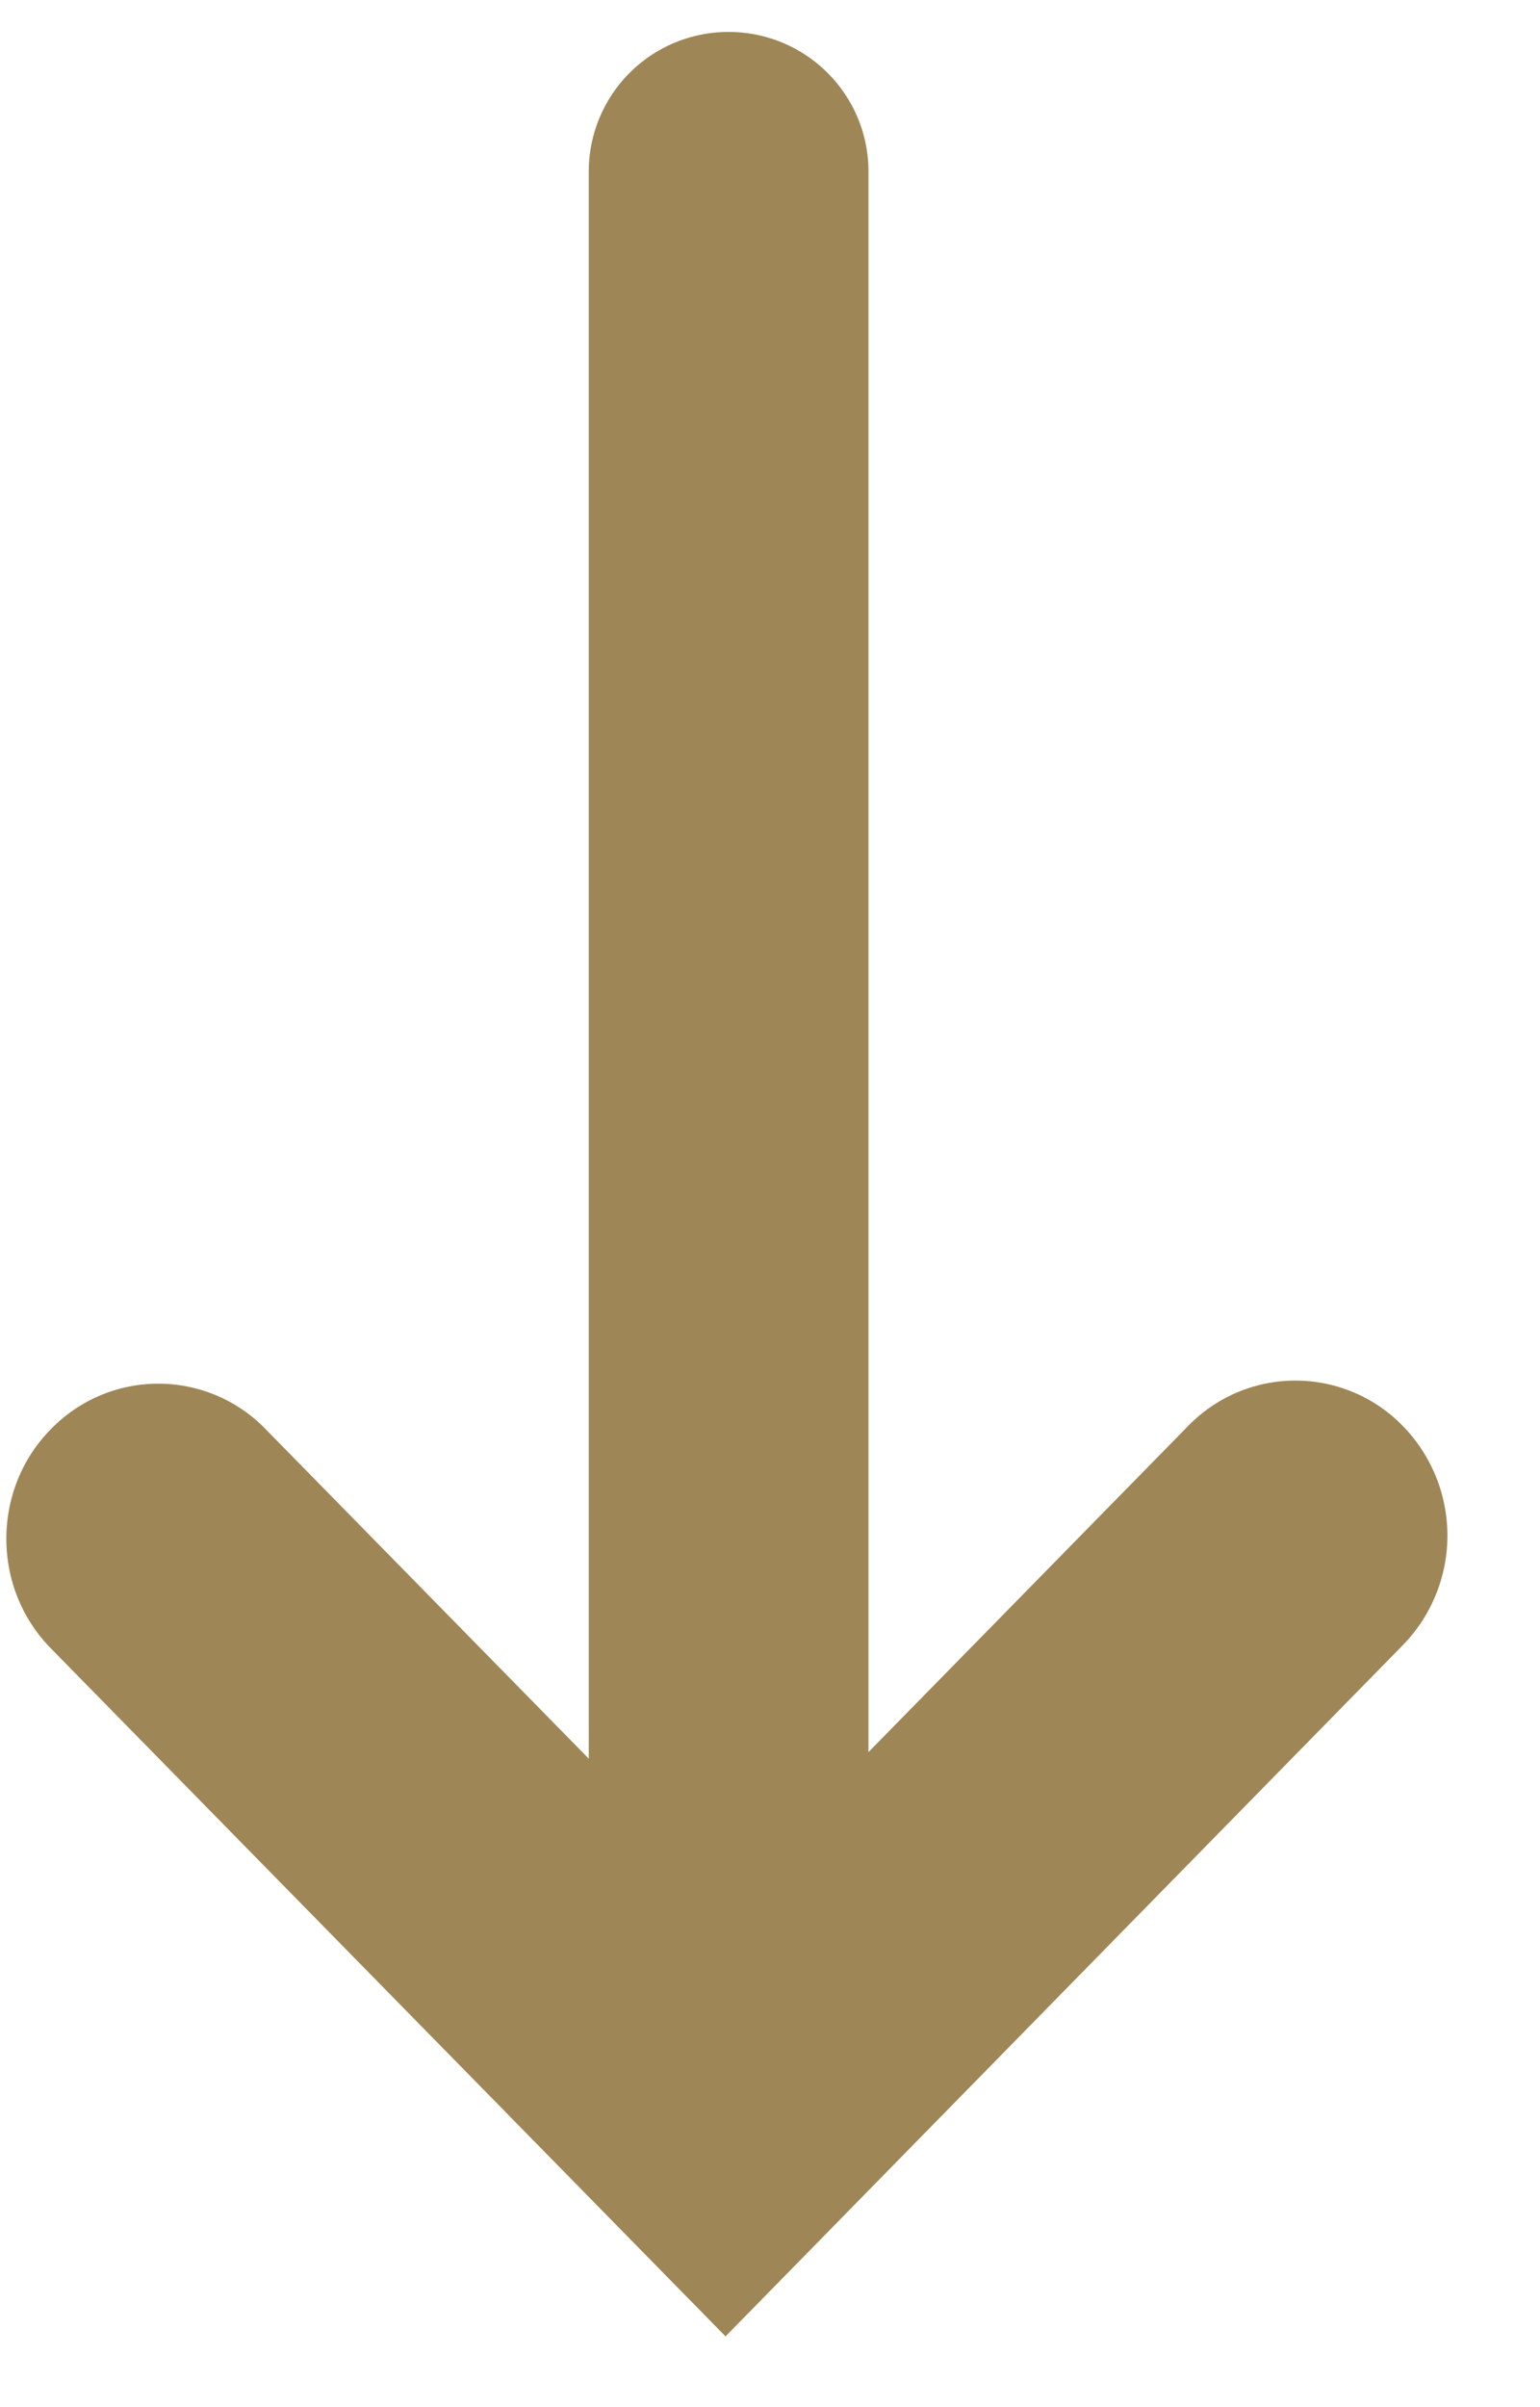 <svg fill="none" height="25" viewBox="0 0 16 25" width="16" xmlns="http://www.w3.org/2000/svg"><path d="m14.576 17.085a1.63 1.63 0 0 0 0-2.274 1.555 1.555 0 0 0 -2.233 0l-3.32 3.386v-16.415c0-.801-.65-1.45-1.453-1.45a1.45 1.45 0 0 0 -1.453 1.45v16.483l-3.357-3.422a1.553 1.553 0 0 0 -2.231 0c-.31.313-.463.727-.463 1.138 0 .412.153.823.463 1.139l7.009 7.145z" fill="#9e8656"/></svg>